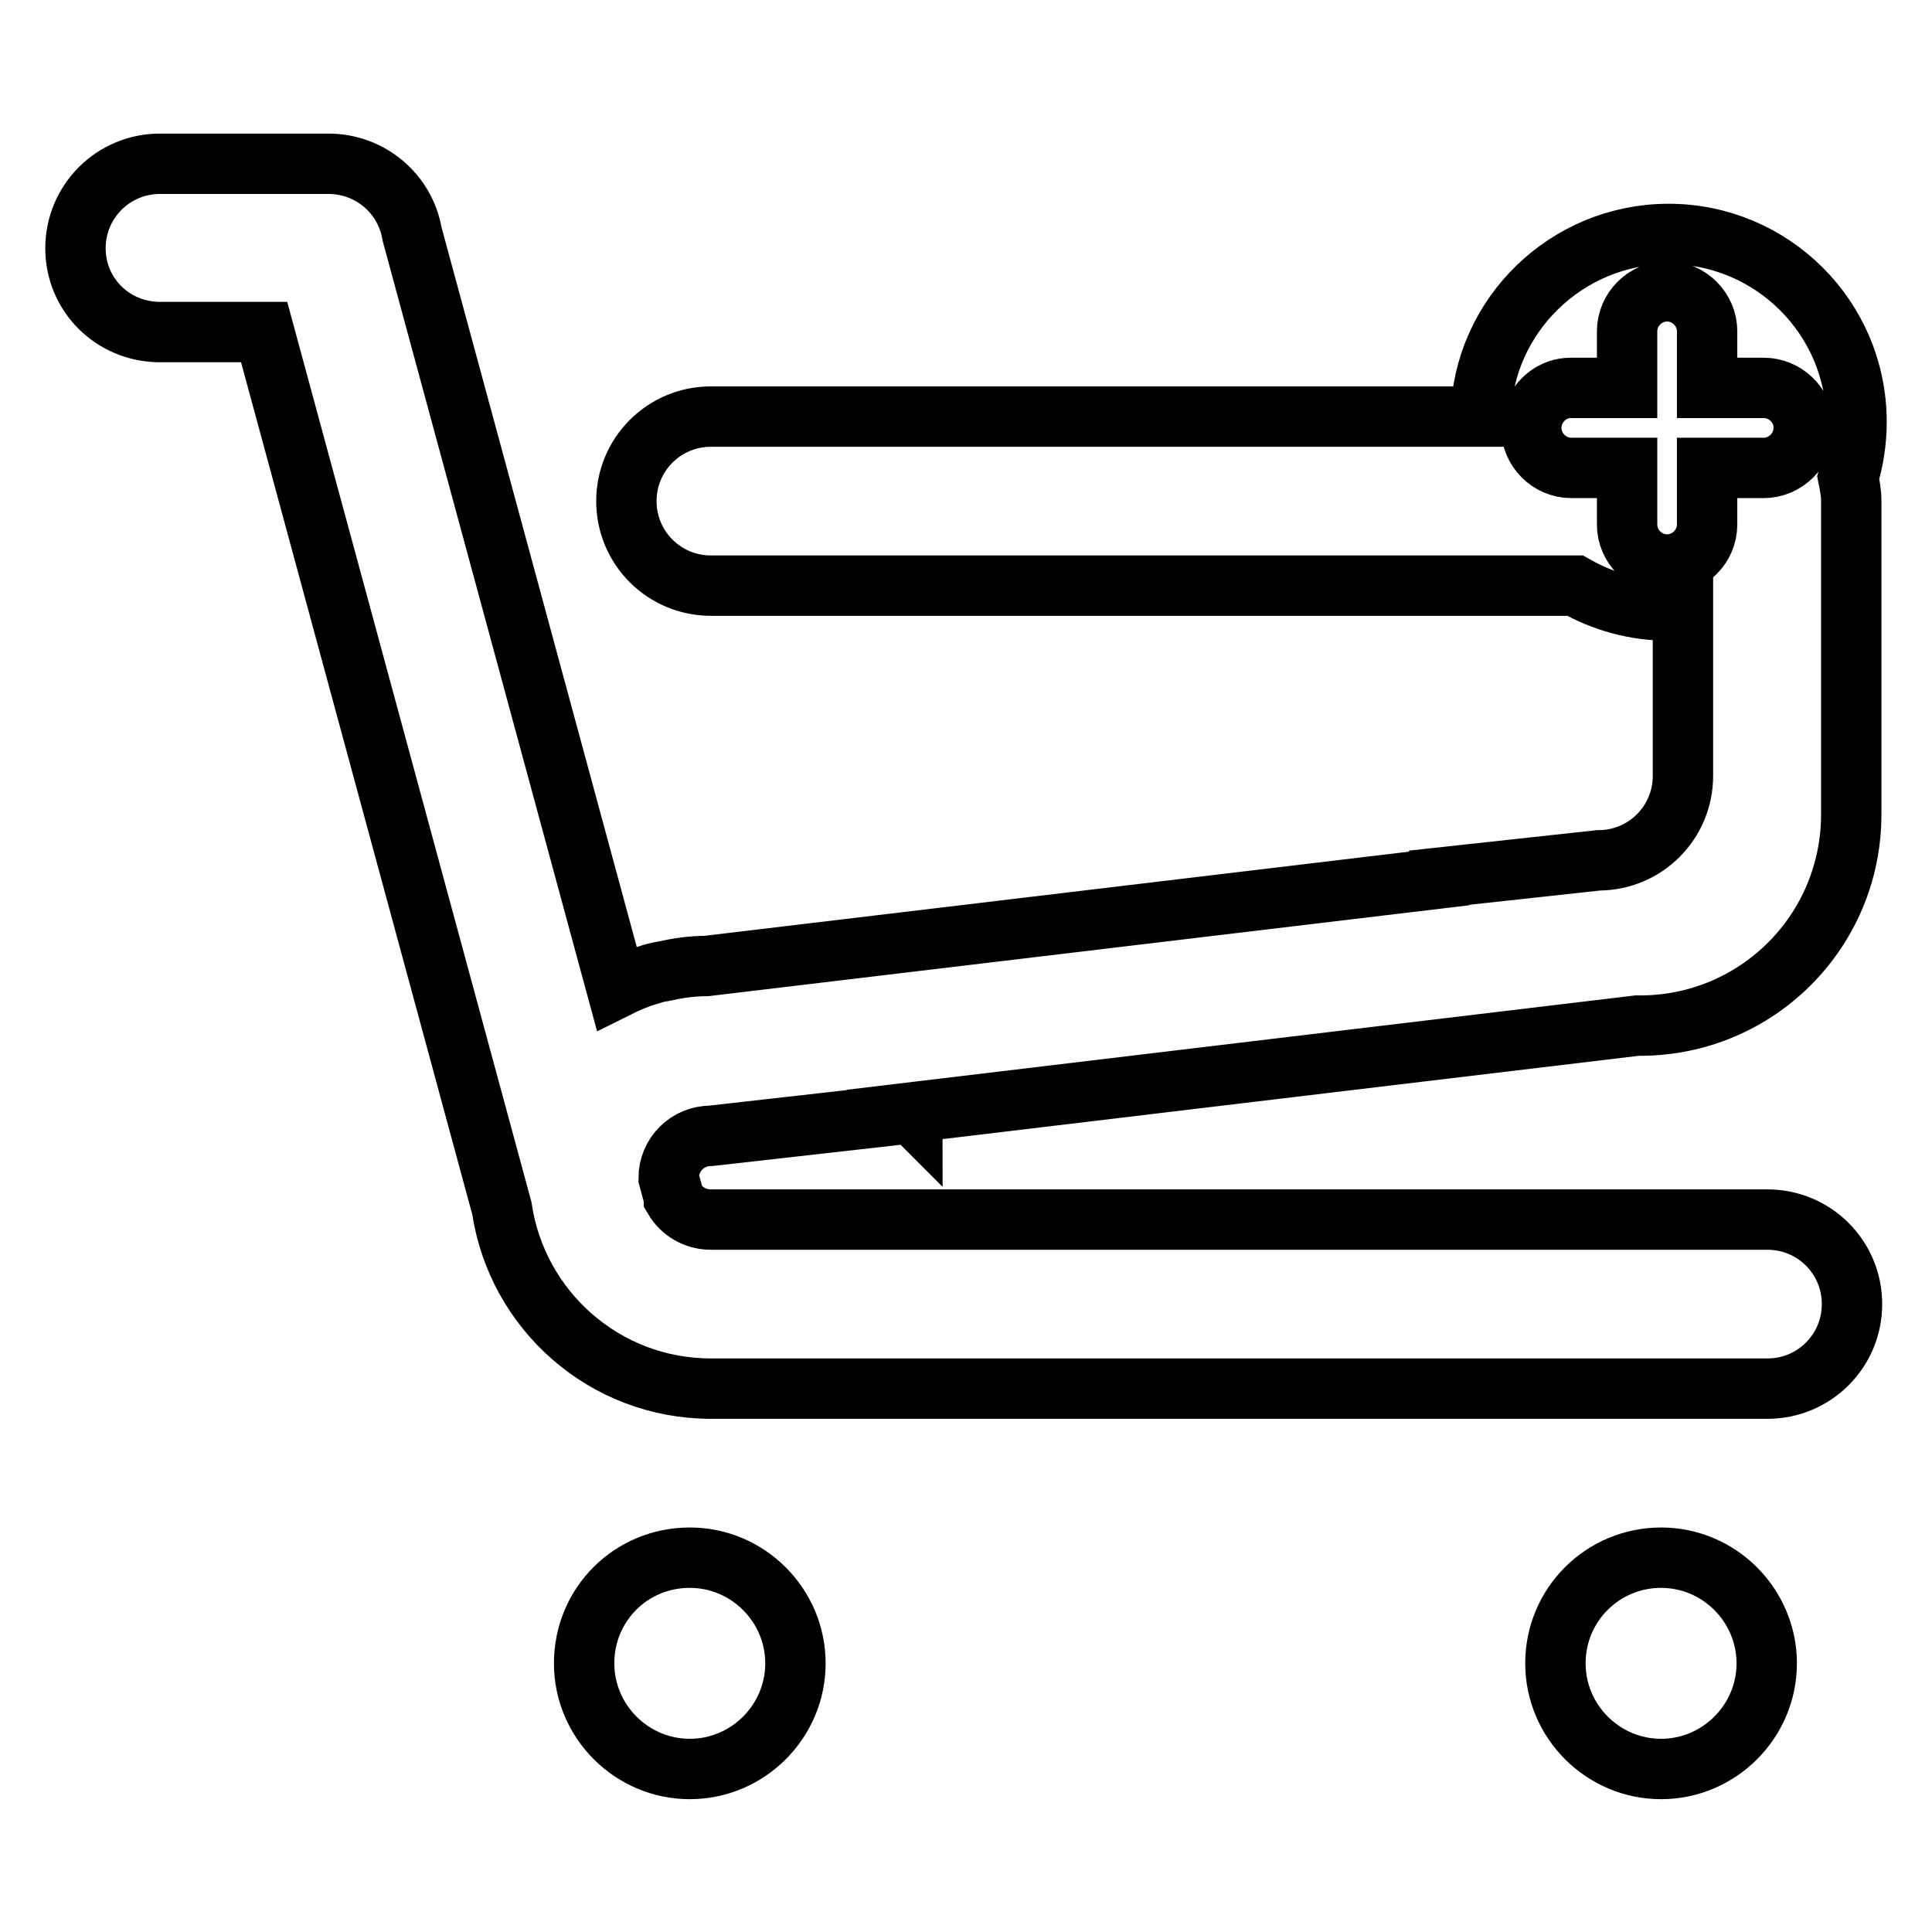 <?xml version="1.0" encoding="utf-8"?>
<!-- Svg Vector Icons : http://www.onlinewebfonts.com/icon -->
<!DOCTYPE svg PUBLIC "-//W3C//DTD SVG 1.1//EN" "http://www.w3.org/Graphics/SVG/1.1/DTD/svg11.dtd">
<svg version="1.1" xmlns="http://www.w3.org/2000/svg" xmlns:xlink="http://www.w3.org/1999/xlink" x="0px" y="0px" viewBox="0 0 256 256" enable-background="new 0 0 256 256" xml:space="preserve">
<g><g><path stroke-width="8" fill-opacity="0" stroke="#000000"  d="M206.1,220.4c0,7.7,6.3,14,14,14s14-6.3,14-14l0,0c0-7.7-6.3-14-14-14S206.1,212.6,206.1,220.4z"/><path stroke-width="8" fill-opacity="0" stroke="#000000"  d="M77.4,220.4c0,7.7,6.3,14,14,14c7.7,0,14-6.3,14-14c0-7.7-6.3-14-14-14C83.6,206.4,77.4,212.6,77.4,220.4z"/><path stroke-width="8" fill-opacity="0" stroke="#000000"  d="M246,55.9c0-13.8-11.2-24.9-24.9-24.9c-13.5,0-24.6,10.8-24.9,24.2H94.2c-6.2,0-11.2,5-11.2,11.2c0,6.2,5,11.2,11.2,11.2h114.5c3.7,2.1,7.9,3.3,12.4,3.3c0.7,0,1.3,0,1.9-0.1v22c0,6.2-5,11.2-11.2,11.2l-21.1,2.3c0,0,0,0.1,0,0.1L93.6,128c-2,0-3.9,0.3-5.7,0.7c-0.7,0.1-1.4,0.3-2,0.5c-1.4,0.4-2.8,1-4.2,1.7L54.6,31c-0.9-5.3-5.5-9.3-11.1-9.3H21.2c-6.2,0-11.2,5-11.2,11.2S15,44,21.2,44H35l31.5,116.1c2,13.5,13.6,23.9,27.7,23.9h140c6.2,0,11.2-5,11.2-11.2c0-6.2-5-11.2-11.2-11.2h-140c-2.1,0-3.9-1.1-4.9-2.8c0,0,0-0.1,0-0.1l-0.7-2.6v0c0-3.1,2.5-5.6,5.6-5.6l26.6-3l0.1,0.1c0-0.1,0-0.1-0.1-0.2l96.1-11.5c0.1,0,0.3,0,0.4,0c15.5,0,28-12.5,28-28V66.4c0-1.1-0.2-2.1-0.4-3.1C245.6,61,246,58.5,246,55.9z M208.2,62c-2.9,0-5.3-2.4-5.3-5.3l0,0c0-0.5,0.1-1,0.2-1.5c0.7-2.2,2.7-3.8,5-3.8h7.5v-7.5c0-2.9,2.4-5.3,5.3-5.3l0,0c2.9,0,5.3,2.4,5.3,5.3v7.5h7.5c2.8,0,5.1,2.2,5.3,4.9c0,0.1,0,0.2,0,0.4l0,0c0,2.9-2.4,5.3-5.3,5.3h-7.5v7.5c0,2.9-2.4,5.3-5.3,5.3l0,0c-2.9,0-5.3-2.4-5.3-5.3V62H208.2L208.2,62z"/></g></g>
</svg>